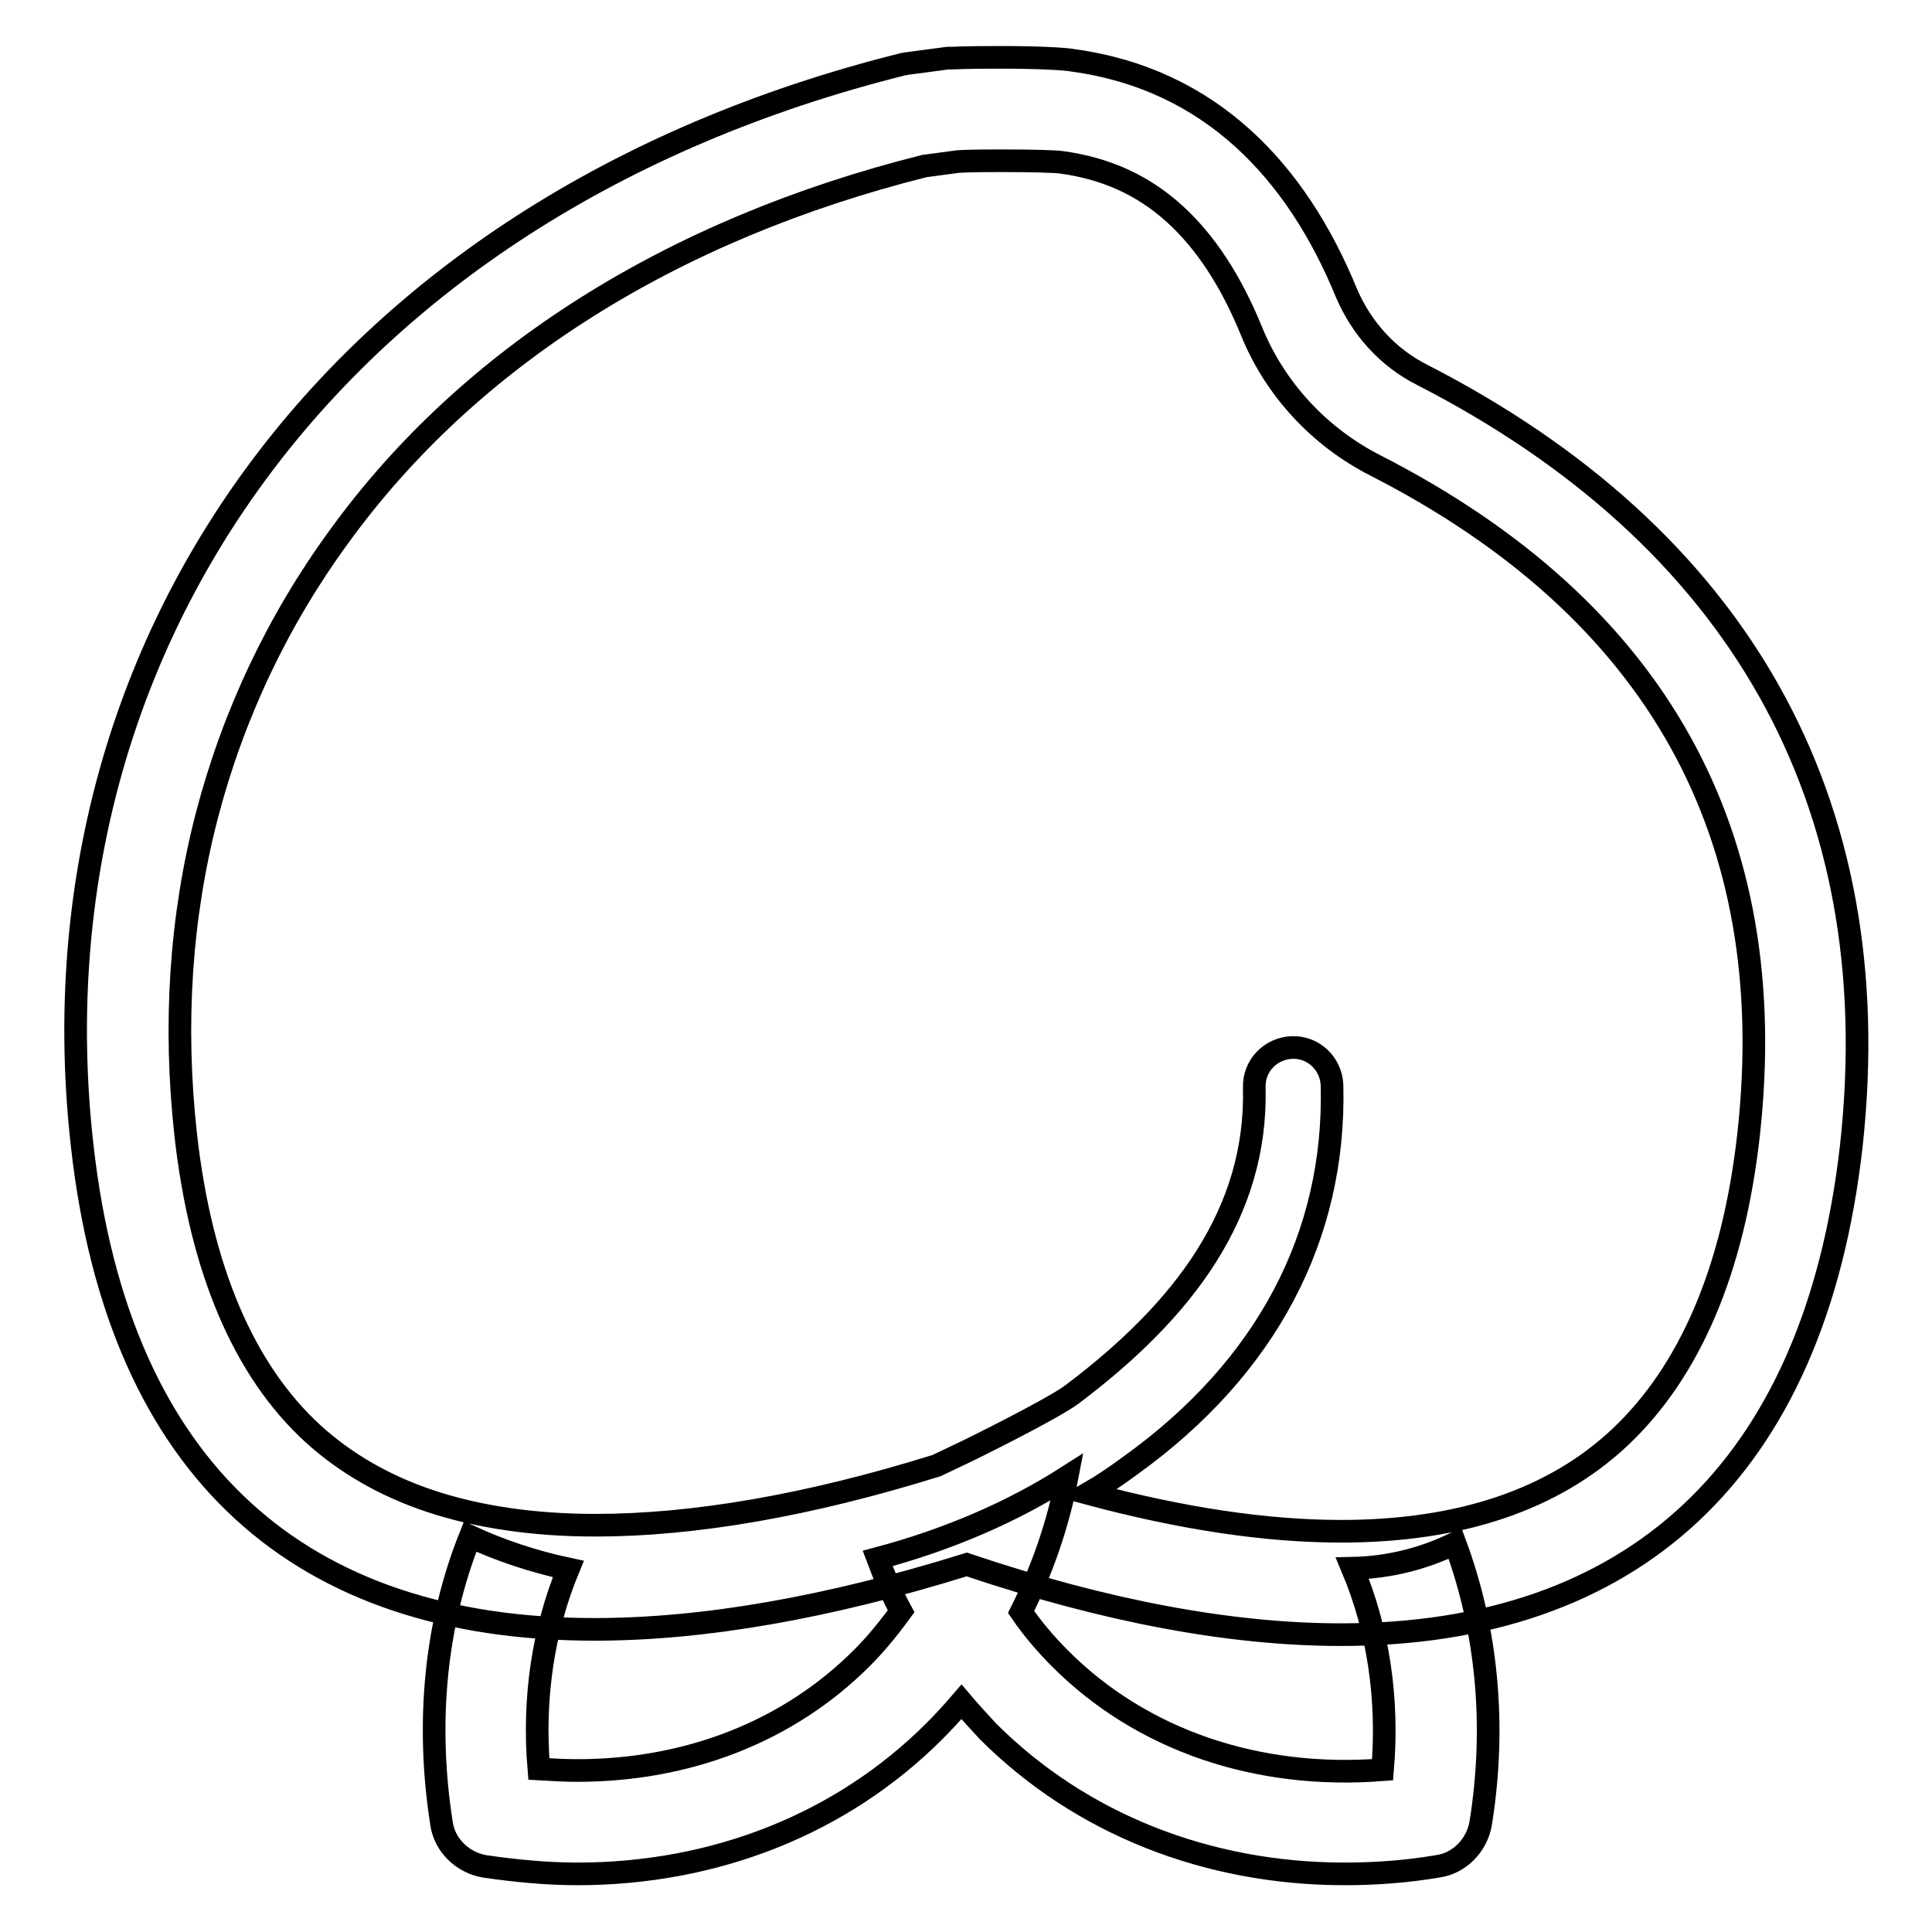 <?xml version="1.0" encoding="utf-8"?>
<!-- Svg Vector Icons : http://www.onlinewebfonts.com/icon -->
<!DOCTYPE svg PUBLIC "-//W3C//DTD SVG 1.1//EN" "http://www.w3.org/Graphics/SVG/1.1/DTD/svg11.dtd">
<svg version="1.1" xmlns="http://www.w3.org/2000/svg" xmlns:xlink="http://www.w3.org/1999/xlink" x="0px" y="0px" viewBox="0 0 256 256" enable-background="new 0 0 256 256" xml:space="preserve">
<g> <path stroke-width="3" fill-opacity="0" stroke="#000000"  d="M188.5,49.7c-4.6-2.3-8.1-6.2-10.1-10.9c-6.6-16.1-18-28.3-36.2-30.8c-1-0.2-4.6-0.4-9.4-0.4 c-2.1,0-4.3,0-6.7,0.1c-0.2,0-0.4,0-0.5,0l-5.3,0.7c-0.2,0-0.4,0.1-0.6,0.1C43.1,27.6,3.5,86.8,10.9,151.9 c4.9,43.4,29.2,64,67.9,64c14.5,0,31-2.9,49.3-8.6c18.4,6.2,35,9.3,49.6,9.3c38.4,0,62.7-21.5,67.6-64.7 C250.4,105.8,230,71,188.5,49.7z M128.3,192.2l-4.2,2c-17,5.3-32.2,7.9-45.2,7.9c-8.2,0-15.6-1.1-21.9-3.2c-6-2-11.2-5-15.5-8.9 c-9.2-8.4-14.9-21.8-16.9-39.7c-1.6-14.5-0.7-28.7,2.8-42.2c3.5-13.4,9.4-25.9,17.6-37.1C62.2,47.3,89,30.4,122.5,22l4.5-0.6 c1.9-0.1,3.9-0.1,5.9-0.1c4.1,0,7,0.1,7.7,0.2c5.9,0.8,10.8,3,15,6.8c4.1,3.7,7.5,8.9,10.2,15.5c3.1,7.7,9,14.1,16.5,17.9 c37.3,19.1,53.8,48.9,49.4,88.6c-2,18-7.8,31.4-17,40.1c-8.8,8.3-21.2,12.5-37,12.5c-10,0-21.2-1.7-33.5-5c1.9-1.1,3.8-2.4,5.7-3.8 c17.9-12.9,27.1-30.3,26.6-50.3c-0.1-2.8-2.4-5.1-5.3-5c-2.8,0.1-5.1,2.4-5,5.3c0.4,16.6-9.3,29.5-24.2,40.7 C139.3,186.8,128.3,192.2,128.3,192.2L128.3,192.2z M179.2,207.8c3.4,8.1,4.8,17.2,4,26.7c-16.6,1.3-31.9-3.9-42.7-14.7 c-1.9-1.9-3.7-4-5.2-6.2c2.8-5.6,4.9-11.6,6.1-17.9c-7.2,4.6-15.7,8.3-25.1,10.8c0.9,2.4,1.9,4.8,3.1,7c-1.6,2.2-3.3,4.3-5.2,6.2 c-9.7,9.7-23,14.9-37.7,14.9c-1.7,0-3.4-0.1-5.1-0.2c-0.8-9.4,0.6-18.5,3.9-26.5c-4.7-1-9.1-2.5-13-4.3c-4.6,11.5-5.9,24.6-3.8,38 c0.4,2.9,2.8,5.2,5.7,5.7c4.1,0.6,8.3,1,12.3,1c18.2,0,35-6.6,47.3-18.9c1.2-1.2,2.4-2.5,3.6-3.9c1.1,1.3,2.3,2.6,3.5,3.9 c12.3,12.3,29.1,18.9,47.3,18.9c4,0,8.2-0.3,12.3-1c2.9-0.4,5.2-2.8,5.7-5.7c2.1-13.1,0.8-25.8-3.4-37.1 C188.7,206.5,184.1,207.7,179.2,207.8L179.2,207.8z"/></g>
</svg>